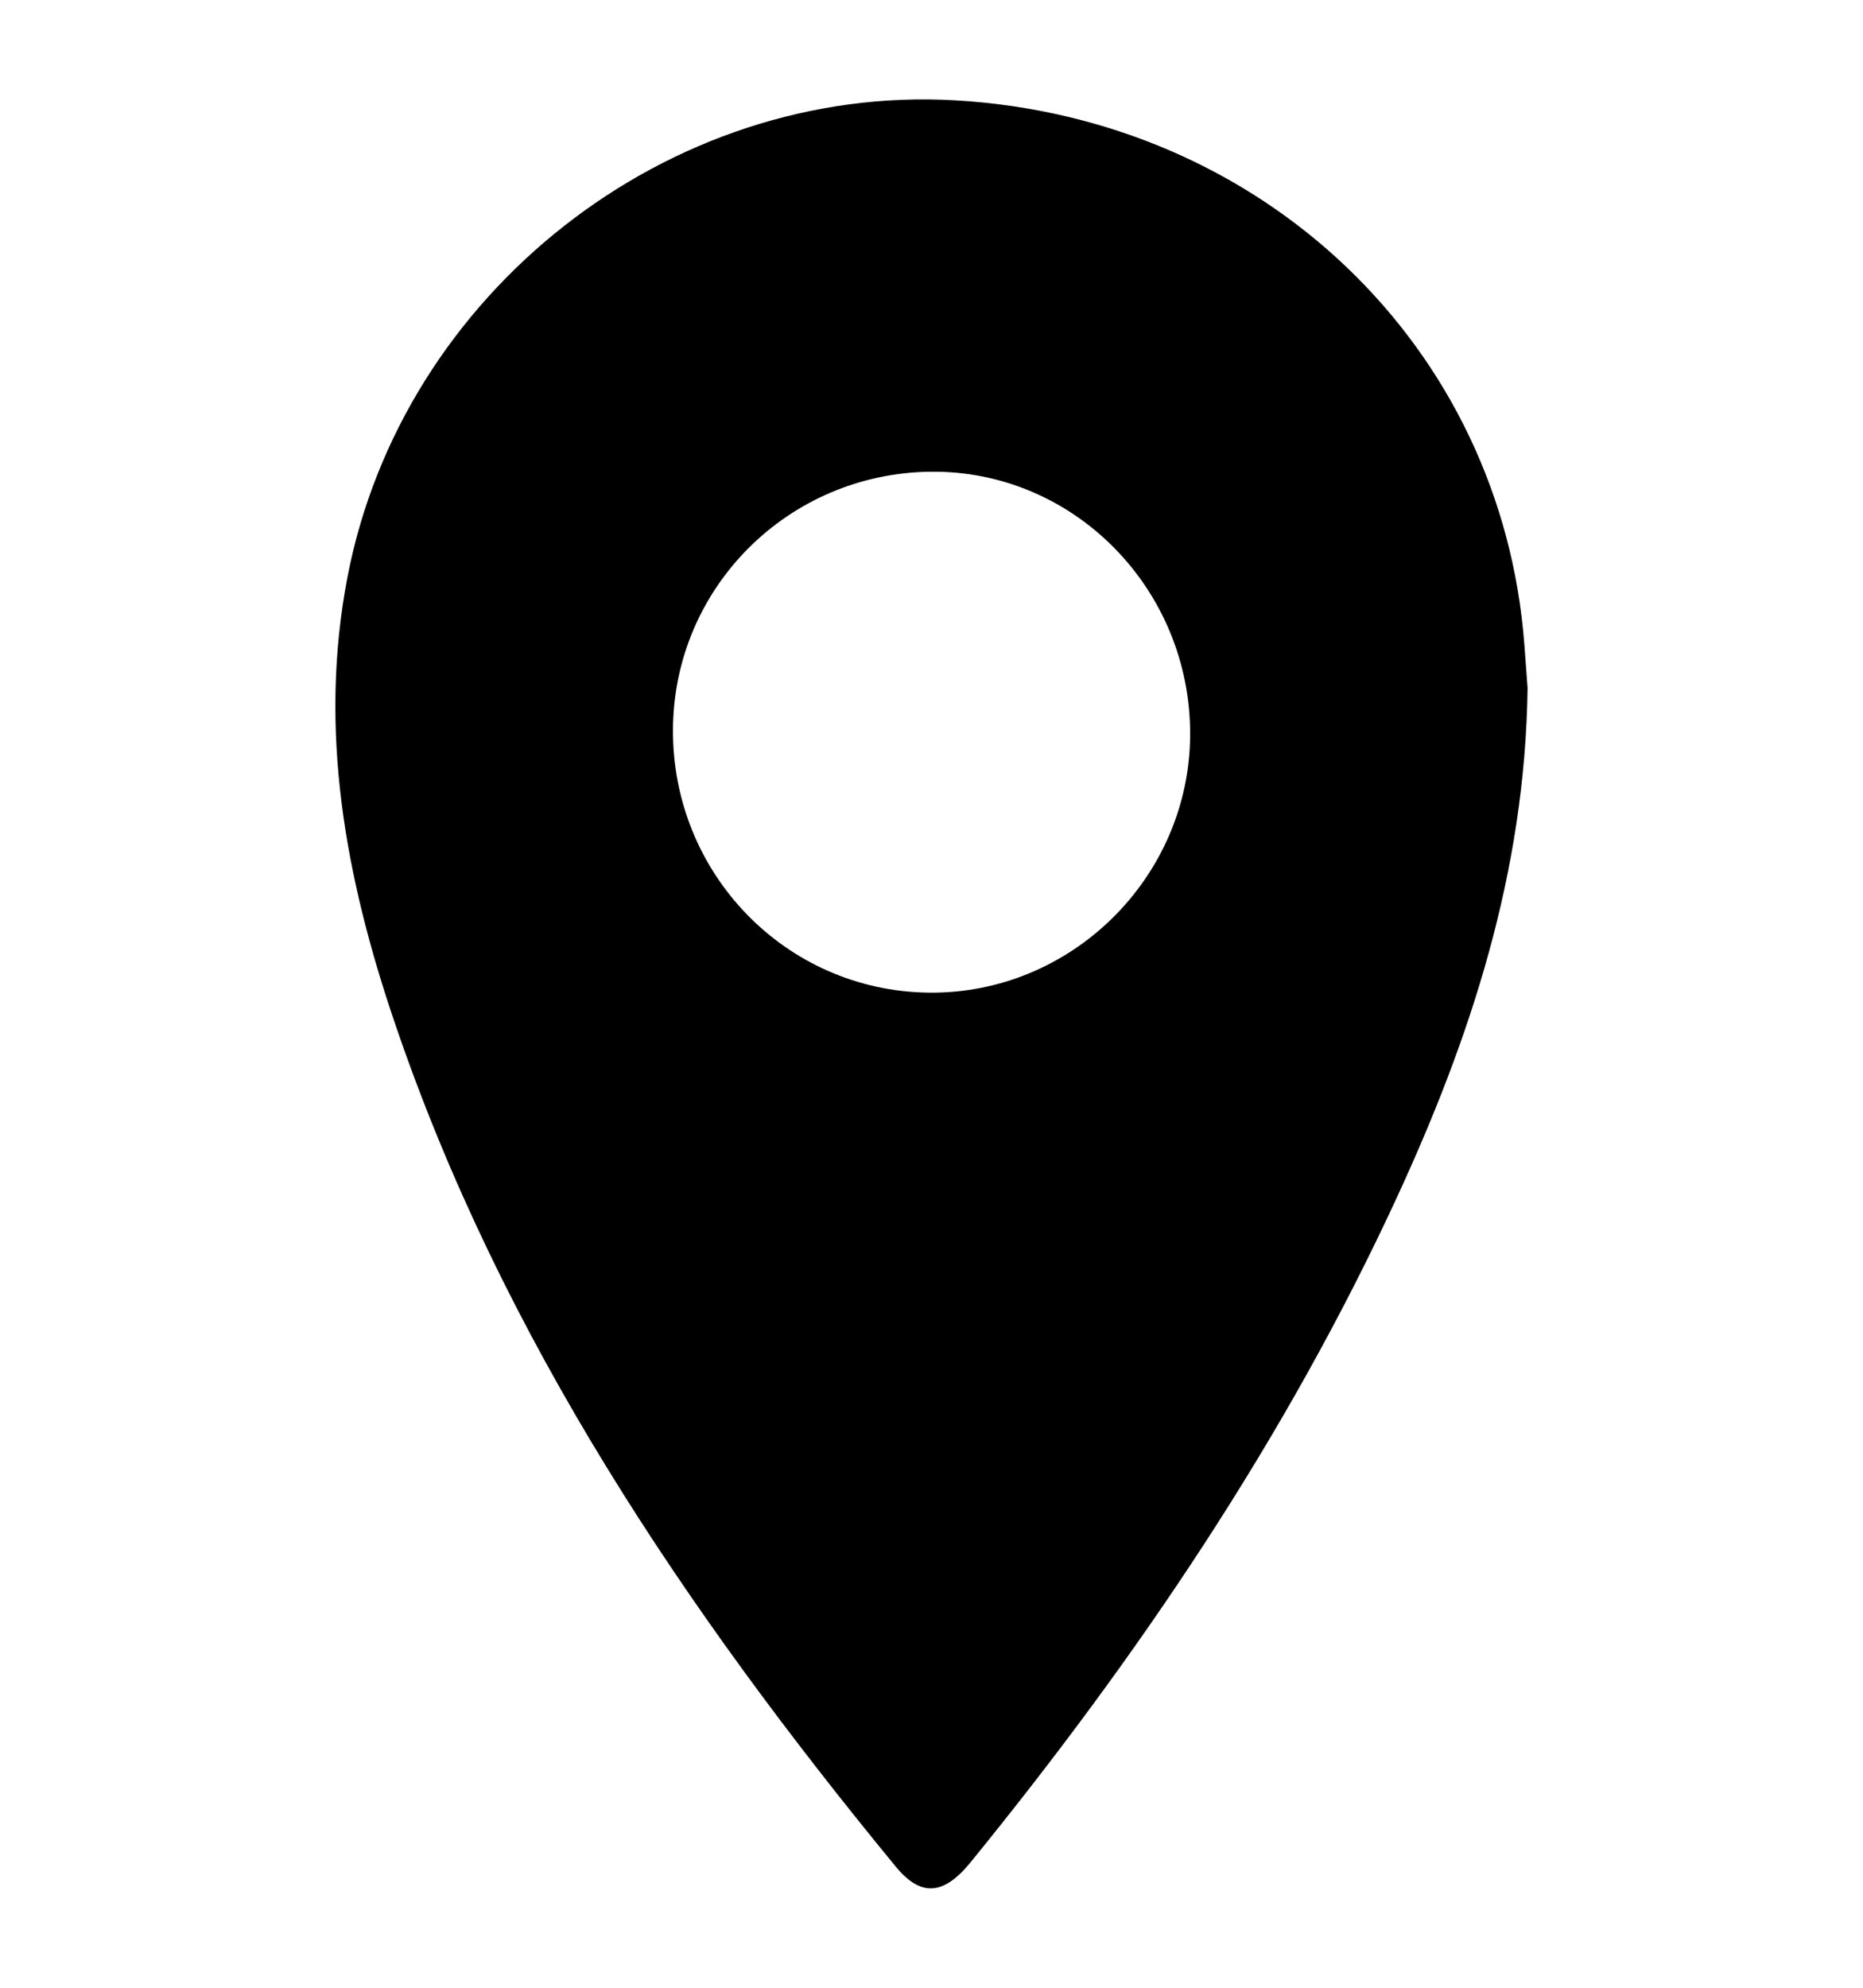 <?xml version="1.0" encoding="utf-8"?>
<!-- Generator: Adobe Illustrator 16.0.4, SVG Export Plug-In . SVG Version: 6.00 Build 0)  -->
<!DOCTYPE svg PUBLIC "-//W3C//DTD SVG 1.1//EN" "http://www.w3.org/Graphics/SVG/1.1/DTD/svg11.dtd">
<svg version="1.1" id="Layer_1" xmlns="http://www.w3.org/2000/svg" xmlns:xlink="http://www.w3.org/1999/xlink" x="0px" y="0px"
	 width="30px" height="32px" viewBox="0 0 30 32" enable-background="new 0 0 30 32" xml:space="preserve">
<path d="M24.547,10.379c-0.361-4.8-4.209-8.479-9.167-8.764c-4.619-0.266-8.905,3.1-9.784,7.672
	c-0.475,2.472-0.031,4.849,0.76,7.176c1.73,5.092,4.684,9.469,8.065,13.583c0.406,0.495,0.772,0.468,1.206-0.063
	c2.691-3.305,5.068-6.814,6.861-10.693c1.189-2.572,2.07-5.234,2.111-8.211C24.588,10.913,24.566,10.646,24.547,10.379z
	 M14.952,15.98c-2.298-0.029-4.13-1.916-4.115-4.24c0.013-2.278,1.851-4.117,4.144-4.146c2.306-0.029,4.195,1.885,4.184,4.24
	C19.152,14.132,17.246,16.009,14.952,15.98z"/>
</svg>
